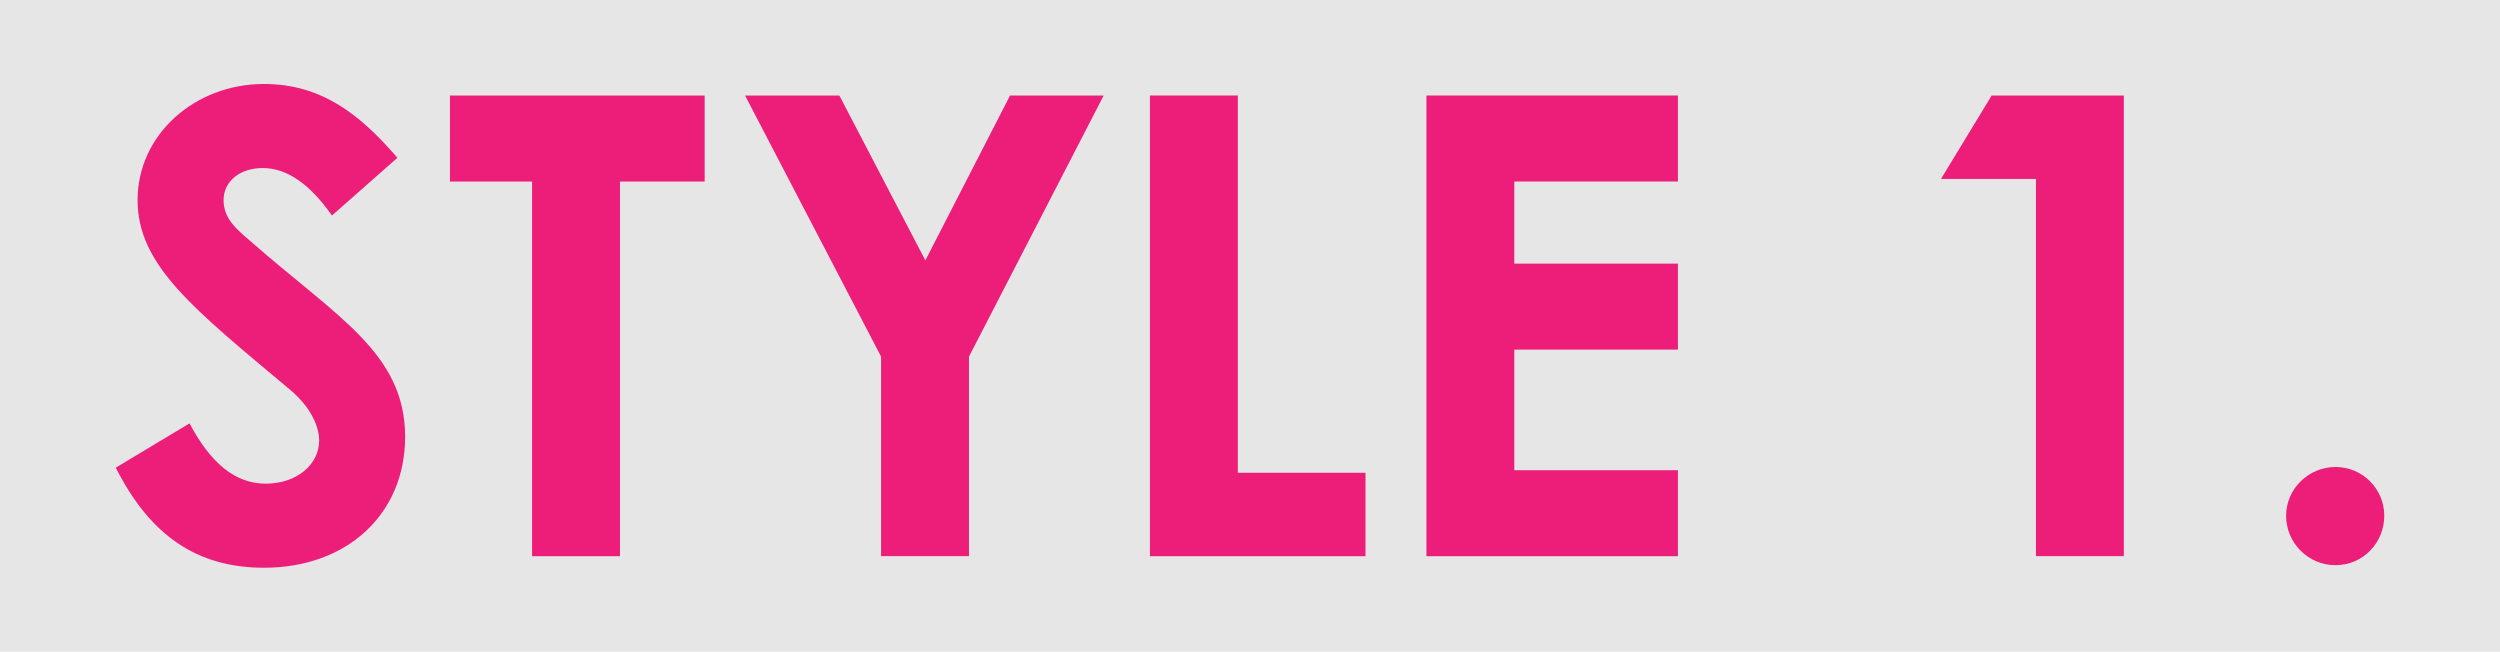 <?xml version="1.0" encoding="UTF-8"?><svg id="_レイヤー_2" xmlns="http://www.w3.org/2000/svg" viewBox="0 0 496.27 129.37"><defs><style>.cls-1{fill:#e6e6e6;}.cls-2{fill:#ed1e79;}</style></defs><g id="_レイヤー_1-2"><rect class="cls-1" width="496.27" height="129.37"/><path class="cls-2" d="M37.62,84.04c4.2,7.9,9.04,11.97,15.16,11.97s10.57-3.82,10.57-8.53c0-3.31-2.16-7.13-5.86-10.19-18.98-15.92-30.18-24.58-30.18-37.57s11.33-23.05,25.09-23.05c11.59,0,19.23,6.24,26.49,14.65l-12.99,11.46c-4.33-6.11-8.79-9.42-13.75-9.42-4.58,0-7.77,2.67-7.77,6.37s2.67,5.86,5.35,8.15c17.07,15.03,30.69,22.16,30.69,38.84,0,15.28-11.46,25.98-28.02,25.98-13.37,0-22.67-6.49-29.42-19.87l14.65-8.79Z"/><path class="cls-2" d="M89.32,18.96h50.56v17.07h-16.81v74.38h-17.45V36.03h-16.3v-17.07Z"/><path class="cls-2" d="M147.9,18.96h18.72l17.07,32.73,16.81-32.73h18.59l-26.74,51.83v39.61h-17.45v-39.61l-27-51.83Z"/><path class="cls-2" d="M228.27,18.96h17.45v74.89h25.34v16.56h-42.79V18.96Z"/><path class="cls-2" d="M283.16,18.96h49.92v17.07h-32.48v16.3h32.48v17.07h-32.48v23.94h32.48v17.07h-49.92V18.96Z"/><path class="cls-2" d="M395.36,18.96h26.24v91.44h-17.45V35.52h-18.85l10.06-16.56Z"/><path class="cls-2" d="M473.3,102.38c0,5.35-4.2,9.81-9.68,9.81s-9.81-4.46-9.81-9.81,4.46-9.68,9.81-9.68,9.68,4.33,9.68,9.68Z"/></g></svg>